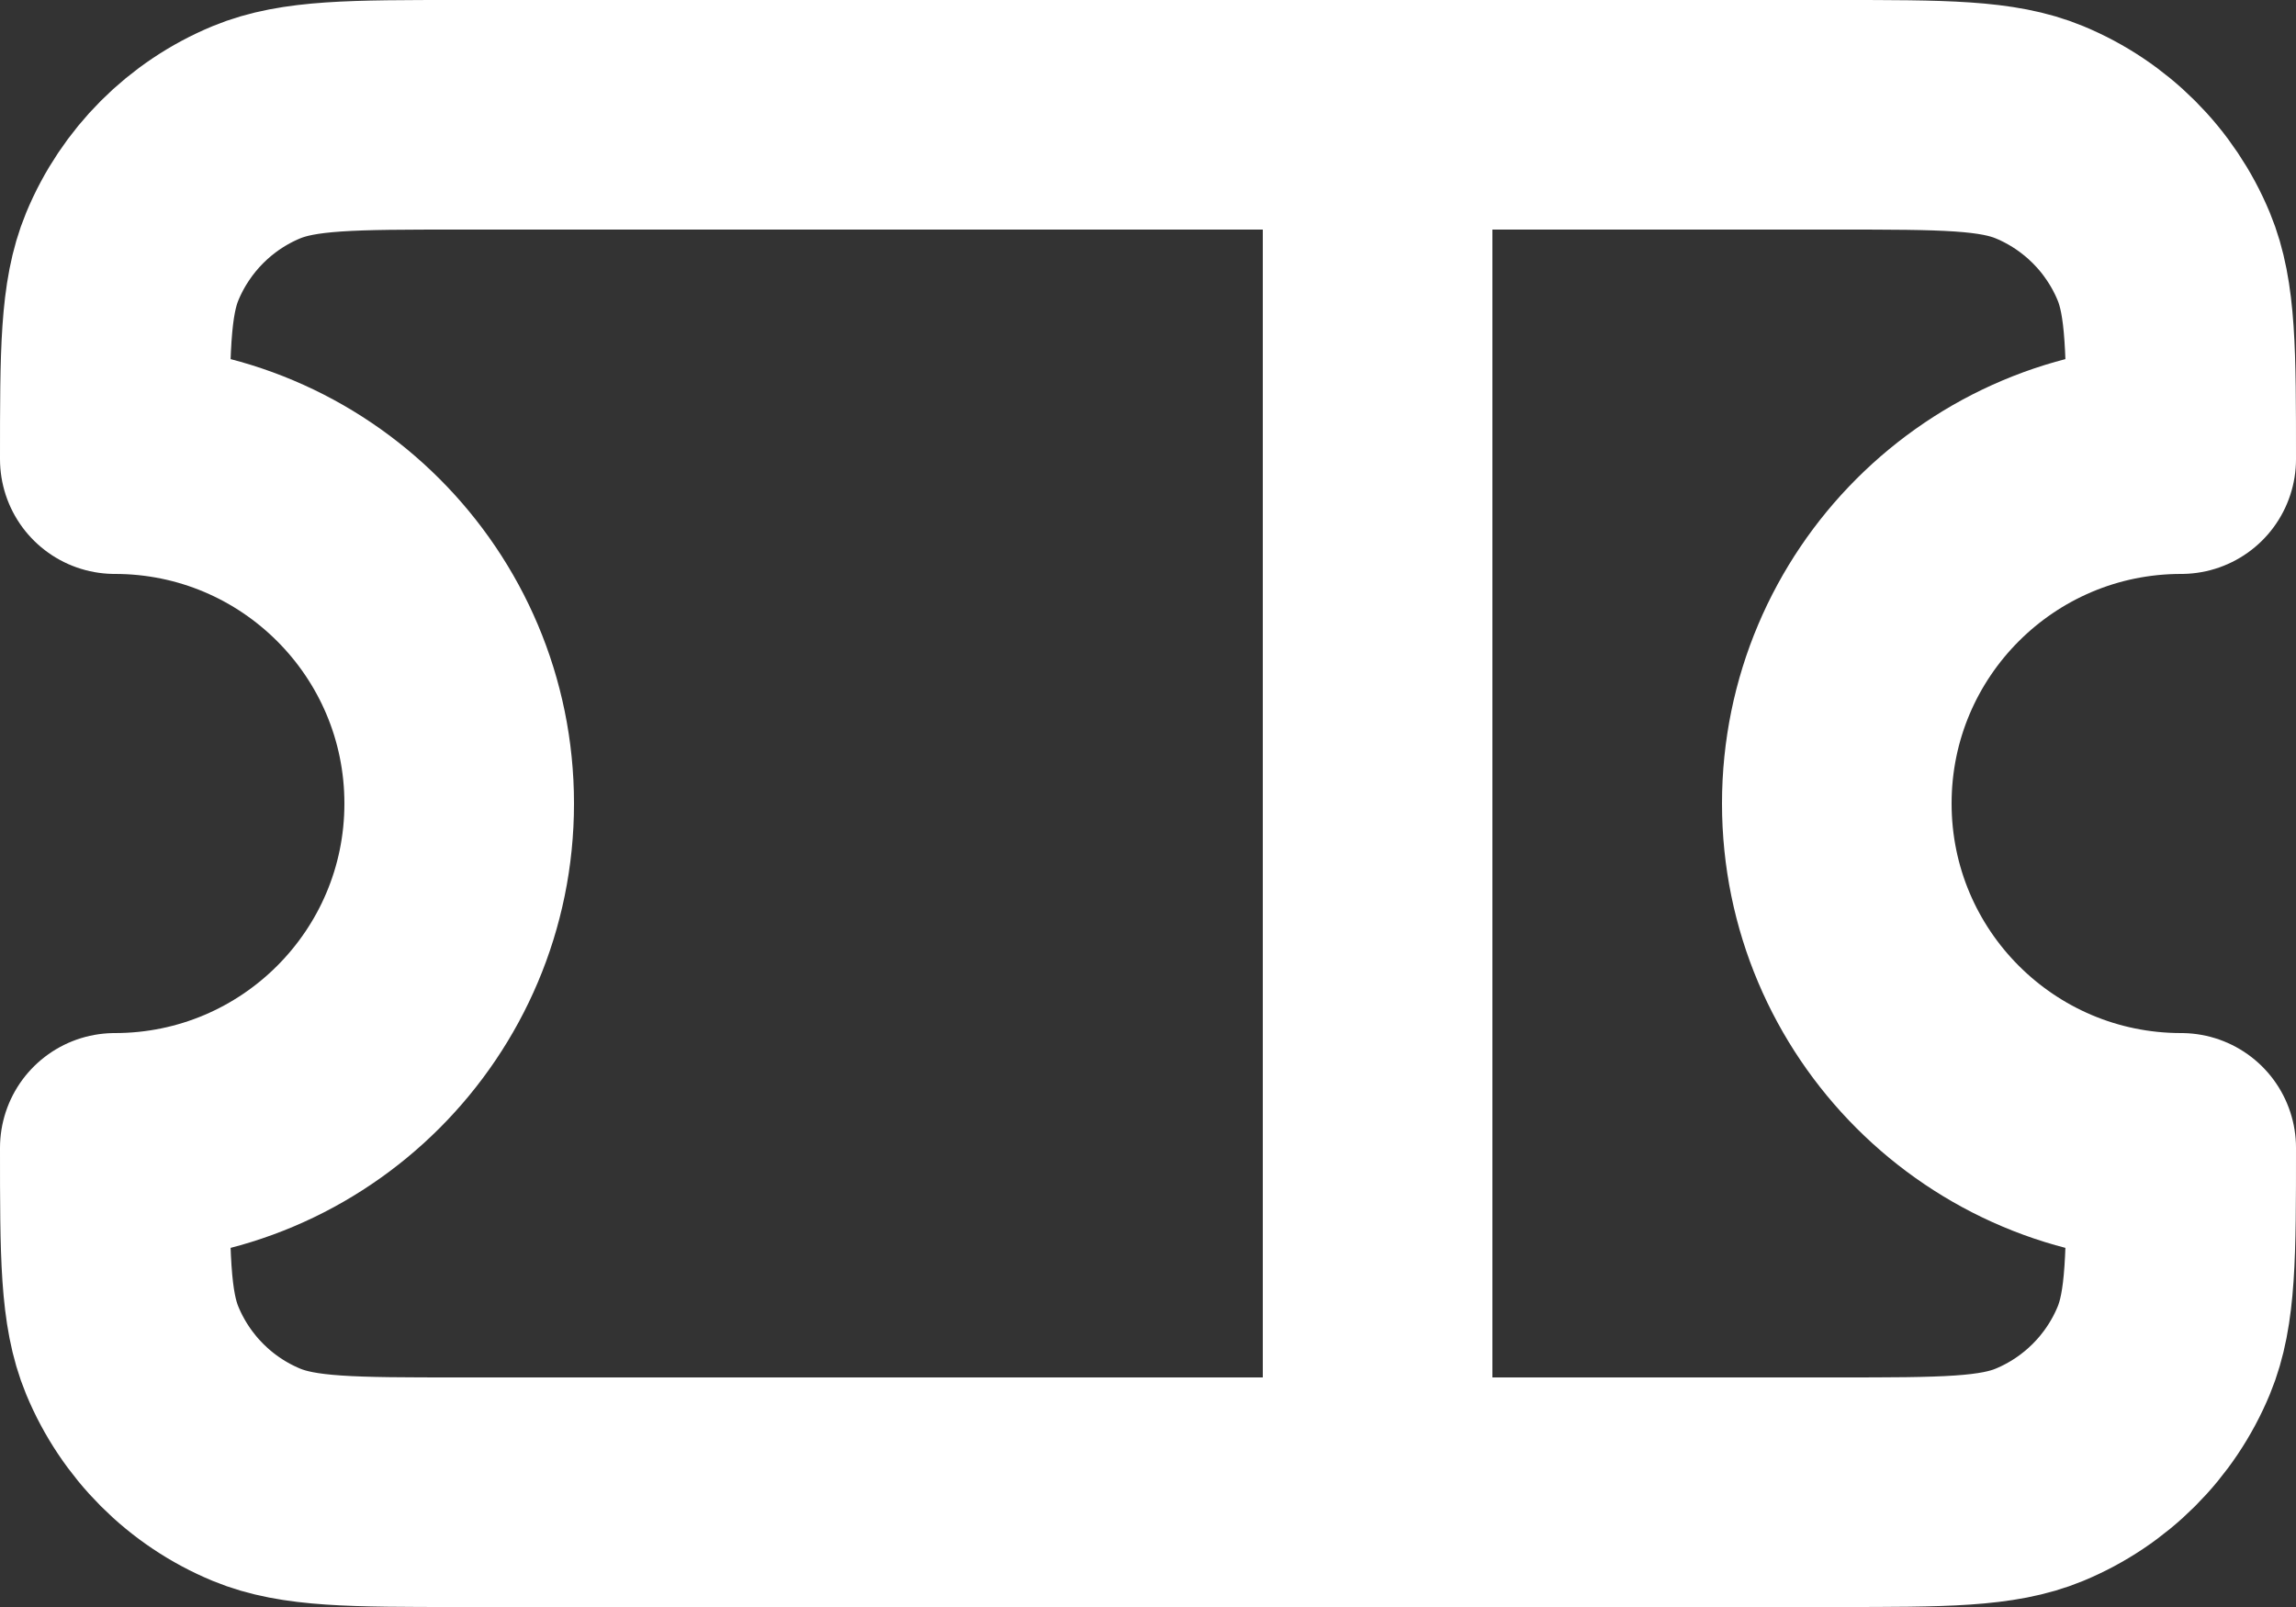 <svg width="20" height="14" viewBox="0 0 20 14" fill="none" xmlns="http://www.w3.org/2000/svg">
<rect x="0" y="0" width="20" height="14" fill="#333333" stroke="none"/>
<path d="M12 1H4C3.068 1 2.602 1 2.234 1.152C1.744 1.355 1.355 1.745 1.152 2.235C1 2.602 1 3.068 1 4C2.657 4 4 5.343 4 7C4 8.657 2.657 10 1 10C1 10.932 1 11.398 1.152 11.765C1.355 12.255 1.744 12.645 2.234 12.848C2.602 13 3.068 13 4 13H12M12 1H16C16.932 1 17.398 1 17.765 1.152C18.255 1.355 18.645 1.745 18.848 2.235C19 2.602 19 3.068 19 4C17.343 4 16 5.343 16 7C16 8.657 17.343 10 19 10C19 10.932 19 11.398 18.848 11.765C18.645 12.255 18.255 12.645 17.765 12.848C17.398 13 16.932 13 16 13H12M12 1V13" stroke="white" stroke-width="2" stroke-linecap="round" stroke-linejoin="round"/>
</svg>
